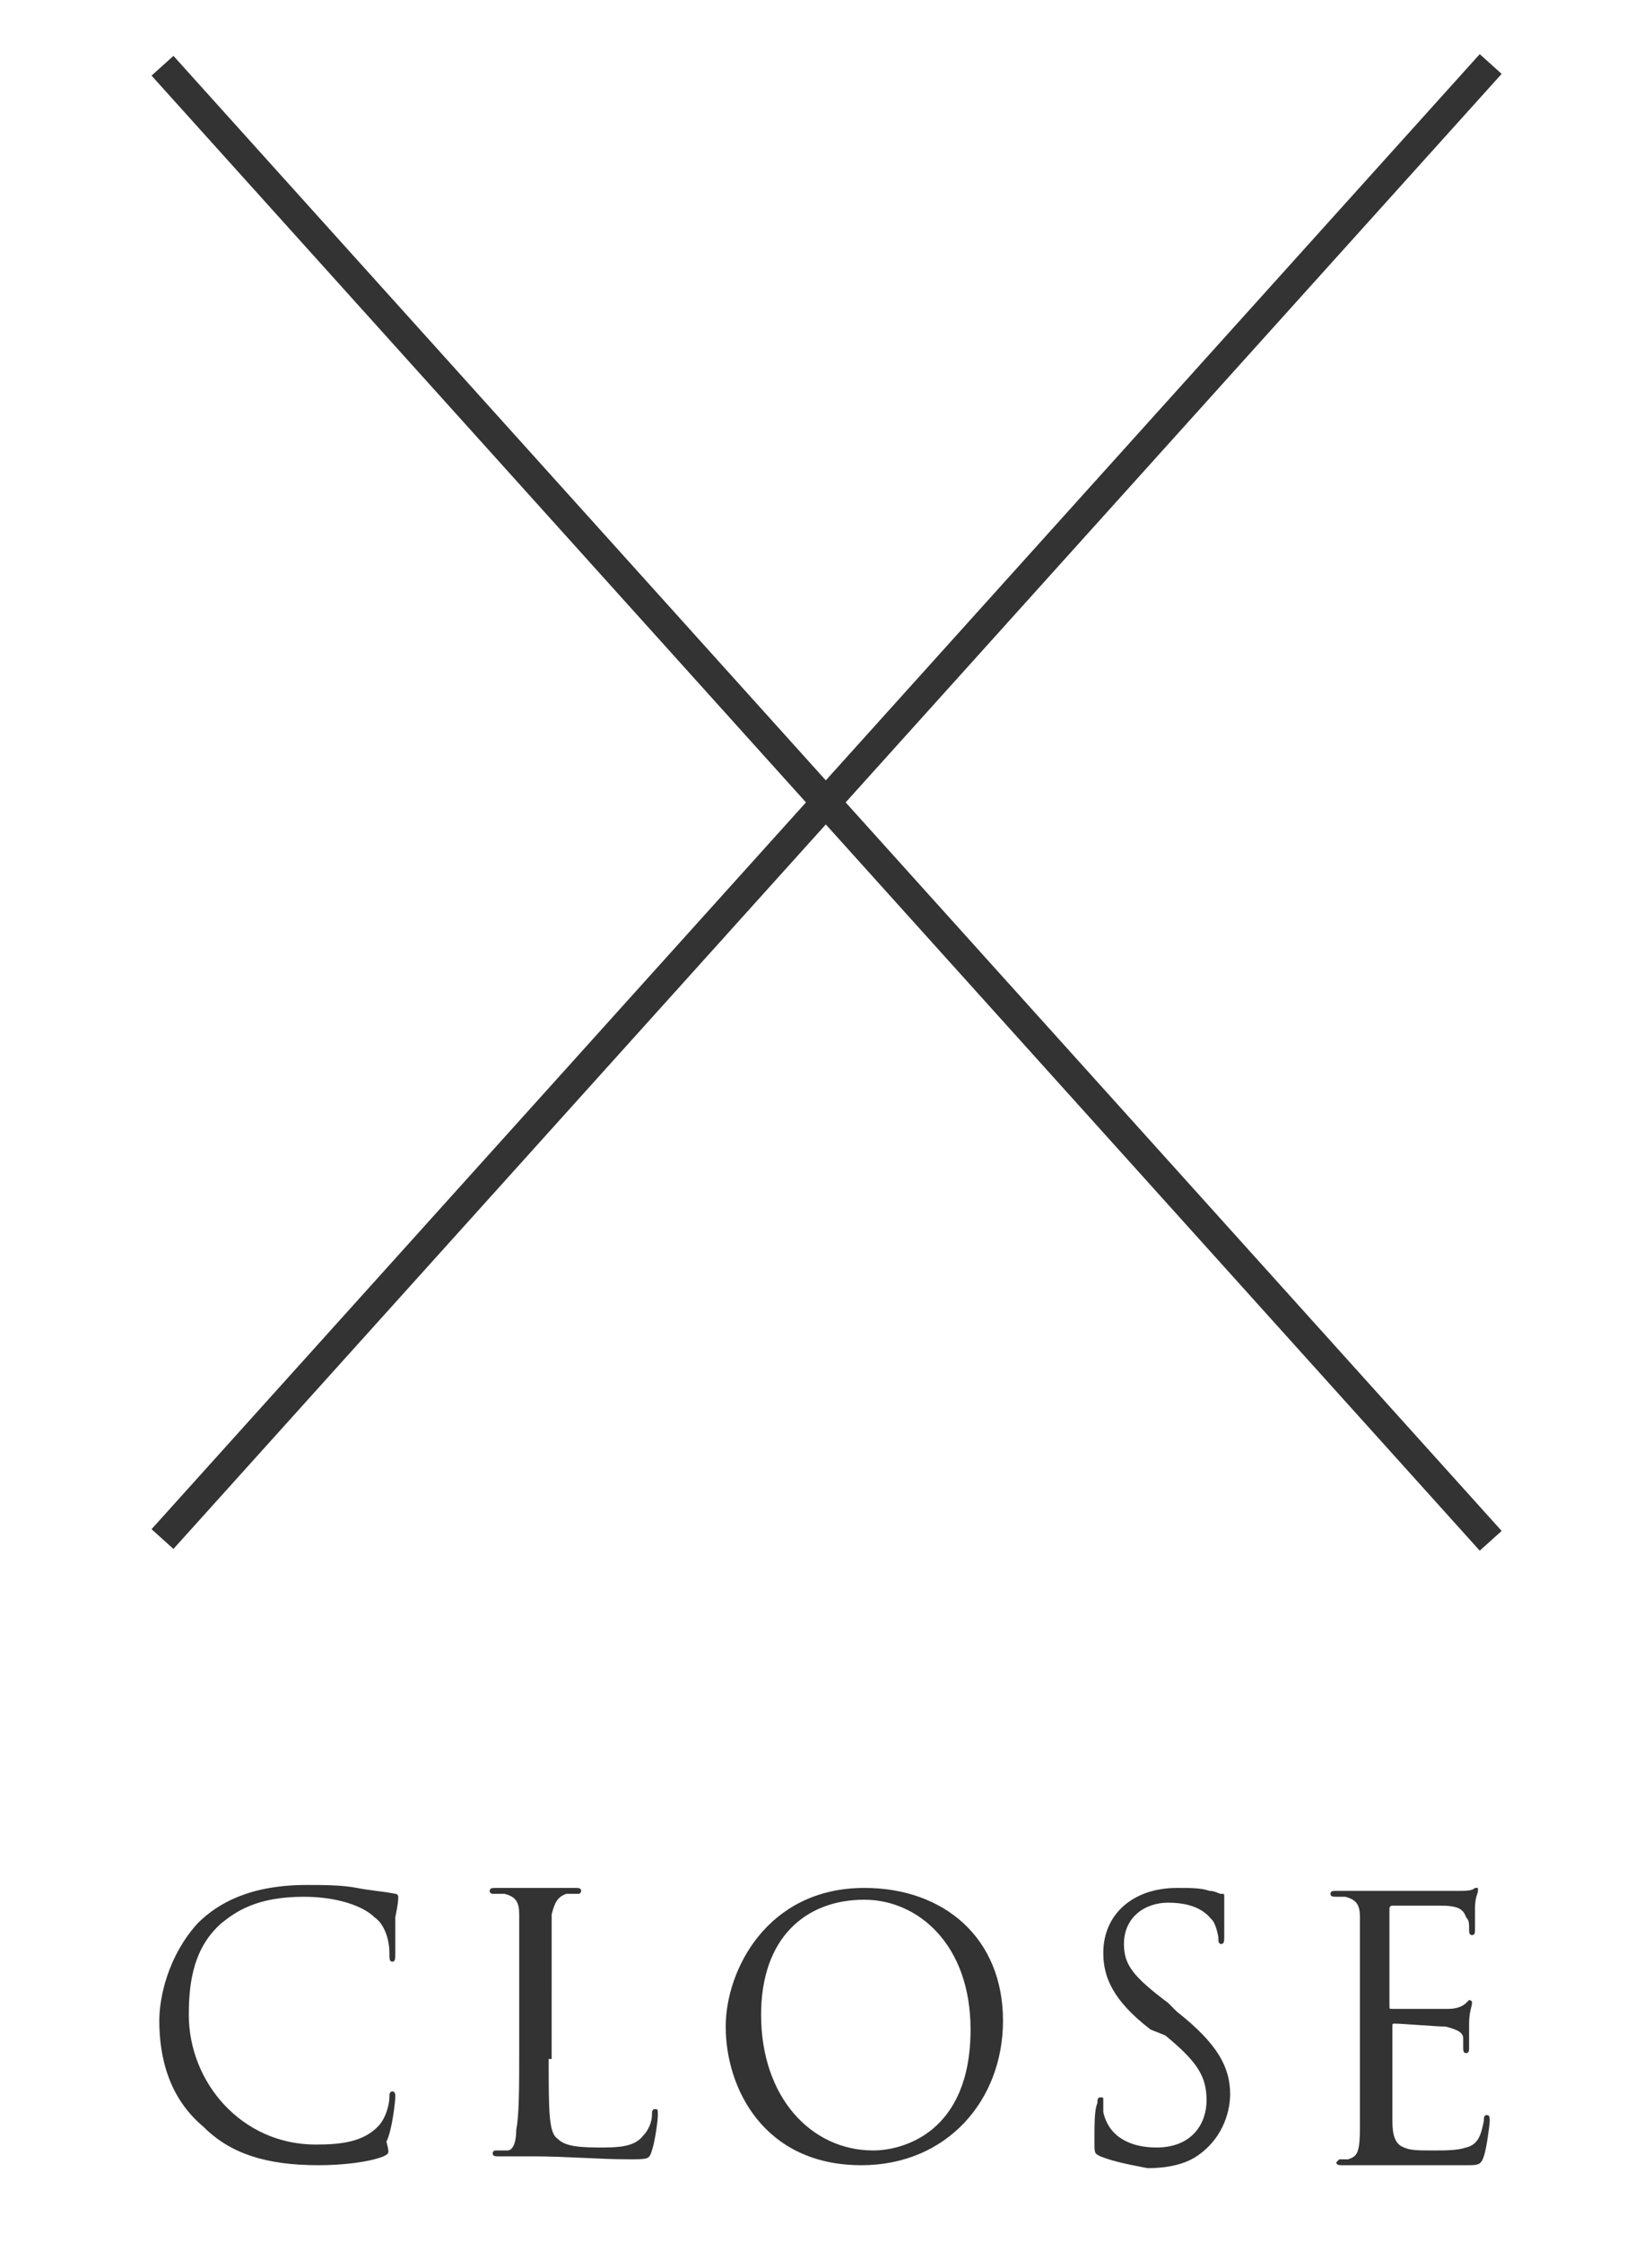 <?xml version="1.0" encoding="utf-8"?>
<!-- Generator: Adobe Illustrator 27.6.1, SVG Export Plug-In . SVG Version: 6.00 Build 0)  -->
<svg version="1.1" id="layer_1" xmlns="http://www.w3.org/2000/svg" xmlns:xlink="http://www.w3.org/1999/xlink" x="0px" y="0px" width="56px" height="76px" viewBox="0 0 56 76" style="enable-background:new 0 0 56 76;" xml:space="preserve">
<style type="text/css">
	.st0{fill:#333333;}
</style>
<rect x="27.5" y="-6.4" transform="matrix(0.743 -0.669 0.669 0.743 -11.014 25.716)" class="st0" width="1" height="67.3"/>
<rect x="-5.6" y="26.7" transform="matrix(0.669 -0.743 0.743 0.669 -10.955 29.816)" class="st0" width="67.3" height="1"/>
<g>
	<g>
		<path class="st0" d="M6.9,72.1c-1.2-1-1.5-2.4-1.5-3.6c0-0.8,0.3-2.2,1.3-3.3c0.7-0.7,1.8-1.3,3.7-1.3c0.5,0,1.2,0,1.7,0.1
			c0.5,0.1,0.8,0.1,1.3,0.2c0.1,0,0.1,0.1,0.1,0.1c0,0.1,0,0.2-0.1,0.7c0,0.4,0,1.1,0,1.2c0,0.2,0,0.3-0.1,0.3
			c-0.1,0-0.1-0.1-0.1-0.3c0-0.5-0.2-1-0.5-1.2c-0.4-0.4-1.3-0.7-2.4-0.7c-1.6,0-2.3,0.5-2.8,0.9c-0.9,0.8-1.1,1.9-1.1,3.1
			c0,2.3,1.8,4.4,4.3,4.4c0.9,0,1.6-0.1,2.1-0.6c0.3-0.3,0.4-0.8,0.4-1c0-0.1,0-0.2,0.1-0.2c0.1,0,0.1,0.1,0.1,0.2
			c0,0.1-0.1,1.1-0.3,1.5C13.2,73,13.2,73,13,73.1c-0.5,0.2-1.4,0.3-2.2,0.3C9,73.4,7.8,73,6.9,72.1z"/>
		<path class="st0" d="M18.6,69.8c0,1.8,0,2.5,0.3,2.7c0.2,0.2,0.5,0.3,1.4,0.3c0.6,0,1.2,0,1.5-0.4c0.2-0.2,0.3-0.5,0.3-0.7
			c0-0.1,0-0.2,0.1-0.2c0.1,0,0.1,0,0.1,0.2s-0.1,0.9-0.2,1.2c-0.1,0.3-0.1,0.3-0.8,0.3c-1,0-2.1-0.1-3.2-0.1c-0.4,0-0.7,0-1.2,0
			c-0.1,0-0.2,0-0.2-0.1c0,0,0-0.1,0.1-0.1c0.1,0,0.3,0,0.4,0c0.2,0,0.3-0.3,0.3-0.7c0.1-0.5,0.1-1.5,0.1-2.6v-2.1
			c0-1.9,0-2.2,0-2.6c0-0.4-0.1-0.6-0.5-0.7c-0.1,0-0.3,0-0.4,0c0,0-0.1,0-0.1-0.1c0-0.1,0.1-0.1,0.2-0.1c0.5,0,1.3,0,1.4,0
			c0.1,0,0.9,0,1.3,0c0.1,0,0.2,0,0.2,0.1c0,0,0,0.1-0.1,0.1c-0.1,0-0.3,0-0.4,0c-0.3,0.1-0.4,0.3-0.5,0.7c0,0.4,0,0.7,0,2.6V69.8z"
			/>
		<path class="st0" d="M24.6,68.7c0-1.9,1.4-4.7,4.7-4.7c2.7,0,4.7,1.7,4.7,4.5c0,2.7-1.9,4.9-4.8,4.9
			C25.9,73.4,24.6,70.8,24.6,68.7z M32.9,68.8c0-2.9-1.8-4.4-3.6-4.4c-2,0-3.5,1.3-3.5,3.9c0,2.8,1.7,4.6,3.8,4.6
			C30.6,72.9,32.9,72.3,32.9,68.8z"/>
		<path class="st0" d="M37.3,73.1c-0.2-0.1-0.2-0.1-0.2-0.5c0-0.6,0-1.1,0.1-1.3c0-0.1,0-0.2,0.1-0.2c0.1,0,0.1,0,0.1,0.1
			c0,0.1,0,0.3,0,0.4c0.2,0.9,1,1.2,1.8,1.2c1.2,0,1.7-0.8,1.7-1.6c0-0.8-0.3-1.3-1.4-2.2L39,68.8c-1.3-1-1.6-1.8-1.6-2.6
			c0-1.3,1-2.2,2.5-2.2c0.5,0,0.8,0,1.1,0.1c0.2,0,0.3,0.1,0.4,0.1s0.1,0,0.1,0.1s0,0.5,0,1.3c0,0.2,0,0.3-0.1,0.3
			c-0.1,0-0.1-0.1-0.1-0.2c0-0.1-0.1-0.5-0.2-0.6c-0.1-0.1-0.4-0.6-1.5-0.6c-0.8,0-1.5,0.5-1.5,1.4c0,0.7,0.3,1.1,1.5,2l0.3,0.3
			c1.4,1.1,1.8,1.9,1.8,2.8c0,0.5-0.2,1.4-1,2c-0.5,0.4-1.2,0.5-1.8,0.5C38.4,73.4,37.8,73.3,37.3,73.1z"/>
		<path class="st0" d="M46.1,67.6c0-1.9,0-2.2,0-2.6c0-0.4-0.1-0.6-0.5-0.7c-0.1,0-0.2,0-0.3,0c-0.1,0-0.2,0-0.2-0.1
			c0-0.1,0.1-0.1,0.2-0.1c0.3,0,0.6,0,1.4,0c0.1,0,2.5,0,2.7,0c0.3,0,0.5,0,0.6-0.1c0.1,0,0.1,0,0.1,0s0,0,0,0.1
			c0,0.1-0.1,0.2-0.1,0.6c0,0.2,0,0.4,0,0.7c0,0.1,0,0.2-0.1,0.2c-0.1,0-0.1-0.1-0.1-0.2c0-0.2,0-0.3-0.1-0.4
			c-0.1-0.3-0.3-0.4-0.9-0.4c-0.2,0-1.5,0-1.6,0c0,0-0.1,0-0.1,0.1v3.3c0,0.1,0,0.1,0.1,0.1c0.2,0,1.6,0,1.9,0
			c0.3,0,0.5-0.1,0.6-0.2c0.1-0.1,0.1-0.1,0.1-0.1c0,0,0.1,0,0.1,0.1s-0.1,0.3-0.1,0.7c0,0.4,0,0.6,0,0.8c0,0.1,0,0.2-0.1,0.2
			c-0.1,0-0.1-0.1-0.1-0.2c0-0.1,0-0.2,0-0.3c0-0.2-0.2-0.3-0.6-0.4c-0.3,0-1.5-0.1-1.7-0.1c-0.1,0-0.1,0-0.1,0.1v1.1
			c0,0.4,0,1.8,0,2.1c0,0.5,0.1,0.8,0.4,0.9c0.2,0.1,0.5,0.1,1,0.1c0.4,0,0.8,0,1.1-0.1c0.4-0.1,0.5-0.4,0.6-0.9
			c0-0.1,0-0.2,0.1-0.2c0.1,0,0.1,0.1,0.1,0.2c0,0.1-0.1,0.9-0.2,1.2c-0.1,0.3-0.2,0.3-0.6,0.3c-0.9,0-1.3,0-1.8,0c-0.5,0-1,0-1.5,0
			c-0.3,0-0.6,0-0.9,0c-0.1,0-0.2,0-0.2-0.1c0,0,0.1-0.1,0.1-0.1c0.1,0,0.2,0,0.3,0c0.3-0.1,0.4-0.2,0.4-1.1c0-0.5,0-1.1,0-2.1V67.6
			z"/>
	</g>
</g>
</svg>
